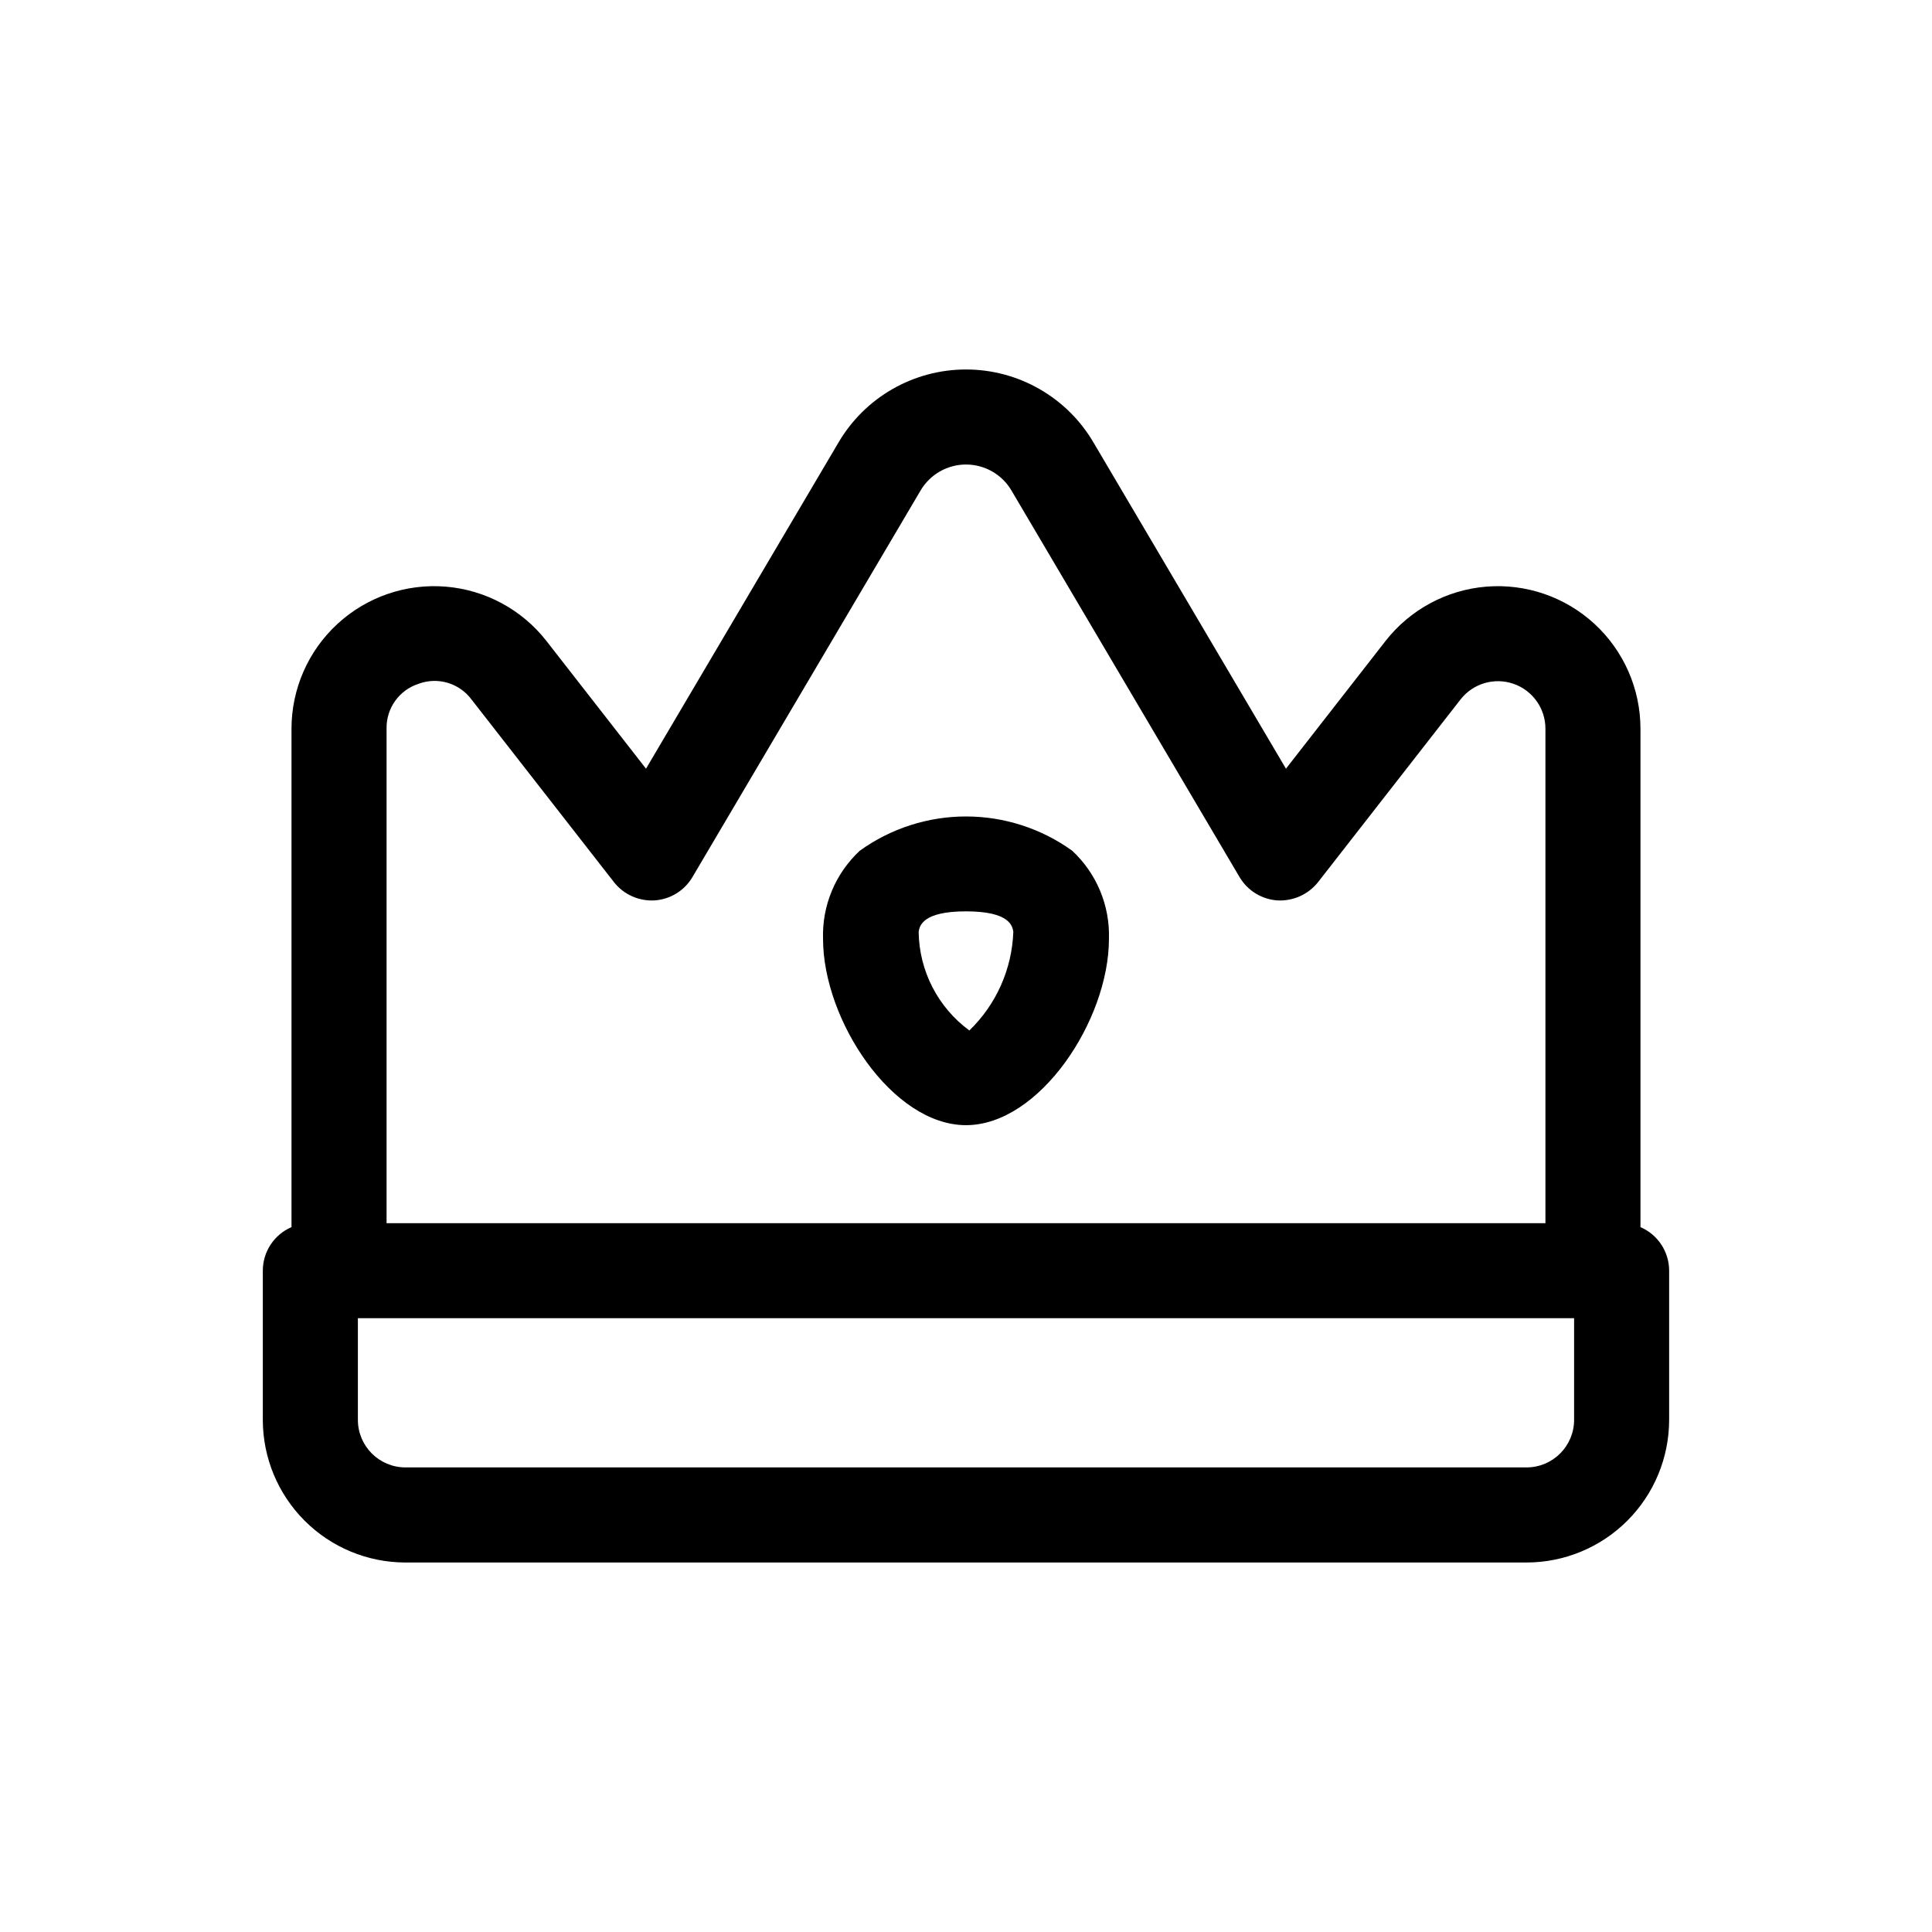 <?xml version="1.0" encoding="UTF-8"?>
<!-- Uploaded to: ICON Repo, www.iconrepo.com, Generator: ICON Repo Mixer Tools -->
<svg fill="#000000" width="800px" height="800px" version="1.1" viewBox="144 144 512 512" xmlns="http://www.w3.org/2000/svg">
 <path d="m578.74 469.2v-132.08c-0.004-10.559-4.422-20.633-12.188-27.785-7.766-7.152-18.168-10.73-28.691-9.867-10.52 0.867-20.203 6.094-26.695 14.418l-26.375 33.824-50.895-86.262c-6.996-12.07-19.883-19.508-33.832-19.531-13.949-0.023-26.859 7.375-33.895 19.422l-50.969 86.371-26.371-33.824c-6.496-8.324-16.176-13.551-26.699-14.418-10.523-0.863-20.926 2.715-28.691 9.867-7.766 7.152-12.184 17.227-12.188 27.785v132.08c-4.613 1.984-7.602 6.523-7.602 11.547v39.551-0.004c0.012 10.02 3.996 19.625 11.078 26.707 7.086 7.086 16.688 11.07 26.707 11.078h297.12c10.02-0.008 19.621-3.992 26.707-11.078 7.082-7.082 11.066-16.688 11.078-26.707v-39.551 0.004c0-5.023-2.988-9.562-7.602-11.547zm-323.81-143.99c5.086-1.883 10.797-0.184 14.027 4.168l37.762 48.414h-0.004c2.582 3.266 6.594 5.066 10.75 4.824 4.16-0.273 7.918-2.586 10.039-6.18l60.441-102.42c2.519-4.301 7.137-6.938 12.121-6.914 4.988 0.023 9.582 2.699 12.062 7.027l60.367 102.31v-0.004c2.121 3.594 5.879 5.906 10.039 6.18 4.152 0.227 8.156-1.57 10.75-4.824l37.762-48.414h-0.004c3.301-4.242 8.934-5.918 14.02-4.172 5.086 1.746 8.496 6.531 8.492 11.91v131.04l-307.11-0.004v-131.03c-0.117-5.41 3.336-10.254 8.484-11.906zm306.22 195.08 0.004-0.004c-0.012 6.953-5.644 12.586-12.598 12.594h-297.12c-6.953-0.008-12.586-5.641-12.594-12.594v-26.953h322.31zm-161.15-78.109c19.508 0 37.883-27.836 37.883-49.395 0.273-8.82-3.277-17.328-9.742-23.336-8.195-5.902-18.043-9.078-28.141-9.078-10.102 0-19.949 3.176-28.145 9.078-6.465 6.008-10.016 14.516-9.742 23.336 0 21.562 18.379 49.395 37.887 49.395zm0-56.664c11.66 0 12.301 3.934 12.543 5.422-0.359 9.895-4.535 19.27-11.656 26.148-8.332-6.125-13.305-15.809-13.434-26.148 0.246-1.488 0.883-5.422 12.547-5.422z"/>
</svg>